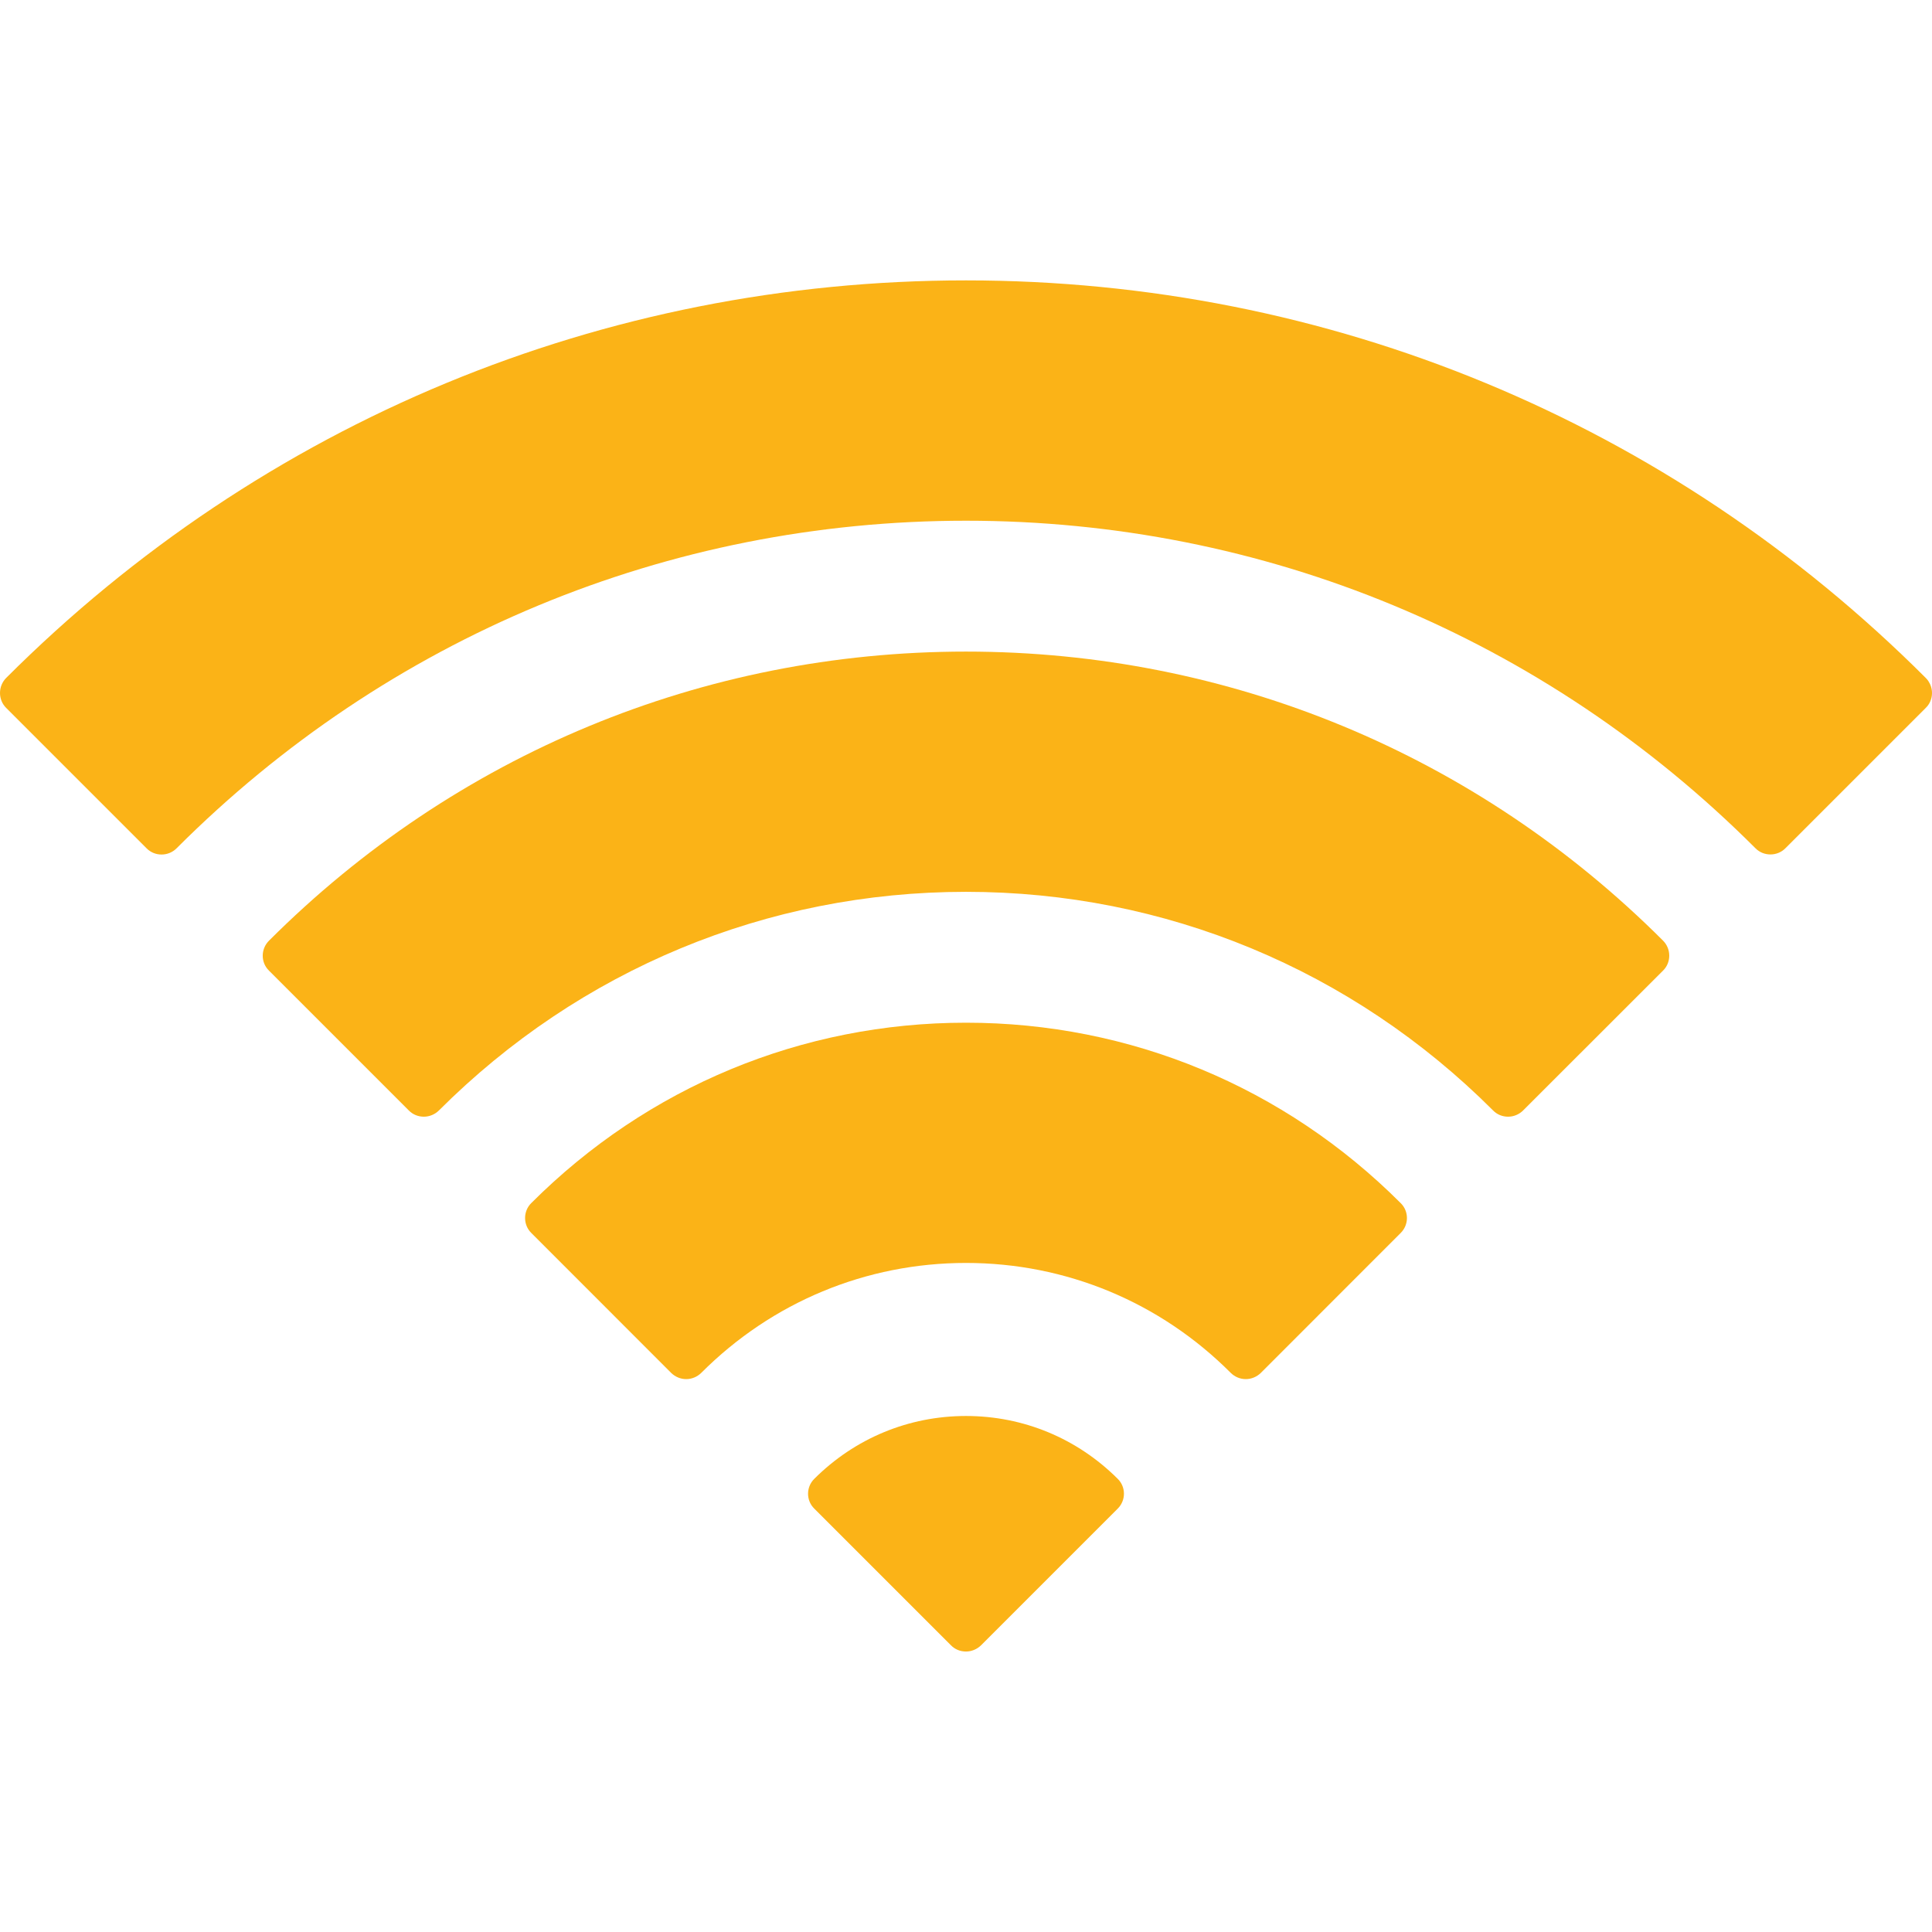 <?xml version="1.0" encoding="utf-8"?>
<!-- Generator: Adobe Illustrator 15.0.0, SVG Export Plug-In . SVG Version: 6.00 Build 0)  -->
<!DOCTYPE svg PUBLIC "-//W3C//DTD SVG 1.0//EN" "http://www.w3.org/TR/2001/REC-SVG-20010904/DTD/svg10.dtd">
<svg version="1.0" id="Layer_1" xmlns="http://www.w3.org/2000/svg" xmlns:xlink="http://www.w3.org/1999/xlink" x="0px" y="0px"
	 width="23px" height="23px" viewBox="0 0 23 23" enable-background="new 0 0 23 23" xml:space="preserve">
<g>
	<path fill="#FBB317" d="M22.956,8.107c-0.009-0.013-0.019-0.025-0.03-0.036C19.874,5.02,15.816,3.338,11.5,3.338
		S3.127,5.019,0.074,8.07C0.027,8.117,0,8.182,0,8.25c0,0.066,0.026,0.131,0.074,0.178l1.671,1.671
		c0.047,0.048,0.111,0.074,0.178,0.074c0.067,0,0.131-0.026,0.179-0.074C4.616,7.584,7.954,6.199,11.5,6.199
		s6.884,1.385,9.398,3.899c0.047,0.048,0.111,0.074,0.179,0.074c0.066,0,0.131-0.026,0.178-0.074l1.671-1.671
		C22.974,8.381,23,8.316,23,8.25C23,8.199,22.984,8.149,22.956,8.107L22.956,8.107z M22.956,8.107"/>
	<path fill="#FBB317" d="M11.5,7.757c-3.131,0-6.078,1.223-8.298,3.442c-0.099,0.099-0.099,0.259,0,0.356l1.665,1.665
		c0.048,0.049,0.112,0.074,0.179,0.074c0.067,0,0.131-0.027,0.179-0.074c1.679-1.678,3.907-2.603,6.275-2.603
		s4.597,0.925,6.275,2.603c0.048,0.049,0.111,0.074,0.179,0.074c0.066,0,0.131-0.027,0.178-0.074l1.666-1.665
		c0.048-0.047,0.074-0.111,0.074-0.178c0-0.067-0.026-0.131-0.074-0.179C17.578,8.979,14.631,7.757,11.5,7.757L11.5,7.757z
		 M11.5,7.757"/>
	<path fill="#FBB317" d="M11.5,12.175c-1.953,0-3.791,0.763-5.175,2.147c-0.048,0.047-0.074,0.111-0.074,0.178
		s0.026,0.131,0.074,0.178l1.665,1.666c0.048,0.047,0.112,0.074,0.179,0.074c0.067,0,0.131-0.027,0.179-0.074
		c0.843-0.844,1.963-1.309,3.152-1.309s2.31,0.465,3.152,1.309c0.048,0.047,0.111,0.074,0.179,0.074
		c0.066,0,0.131-0.027,0.179-0.074l1.665-1.666c0.099-0.098,0.099-0.258,0-0.355C15.291,12.938,13.453,12.175,11.5,12.175
		L11.5,12.175z M11.5,12.175"/>
	<path fill="#FBB317" d="M11.5,16.857c-0.683,0-1.323,0.266-1.806,0.748c-0.099,0.098-0.099,0.258,0,0.355l1.627,1.627
		c0.048,0.049,0.111,0.074,0.179,0.074c0.066,0,0.131-0.027,0.179-0.074l1.627-1.627c0.099-0.098,0.099-0.258,0-0.355
		C12.823,17.123,12.183,16.857,11.5,16.857L11.5,16.857z M11.5,16.857"/>
</g>
</svg>
